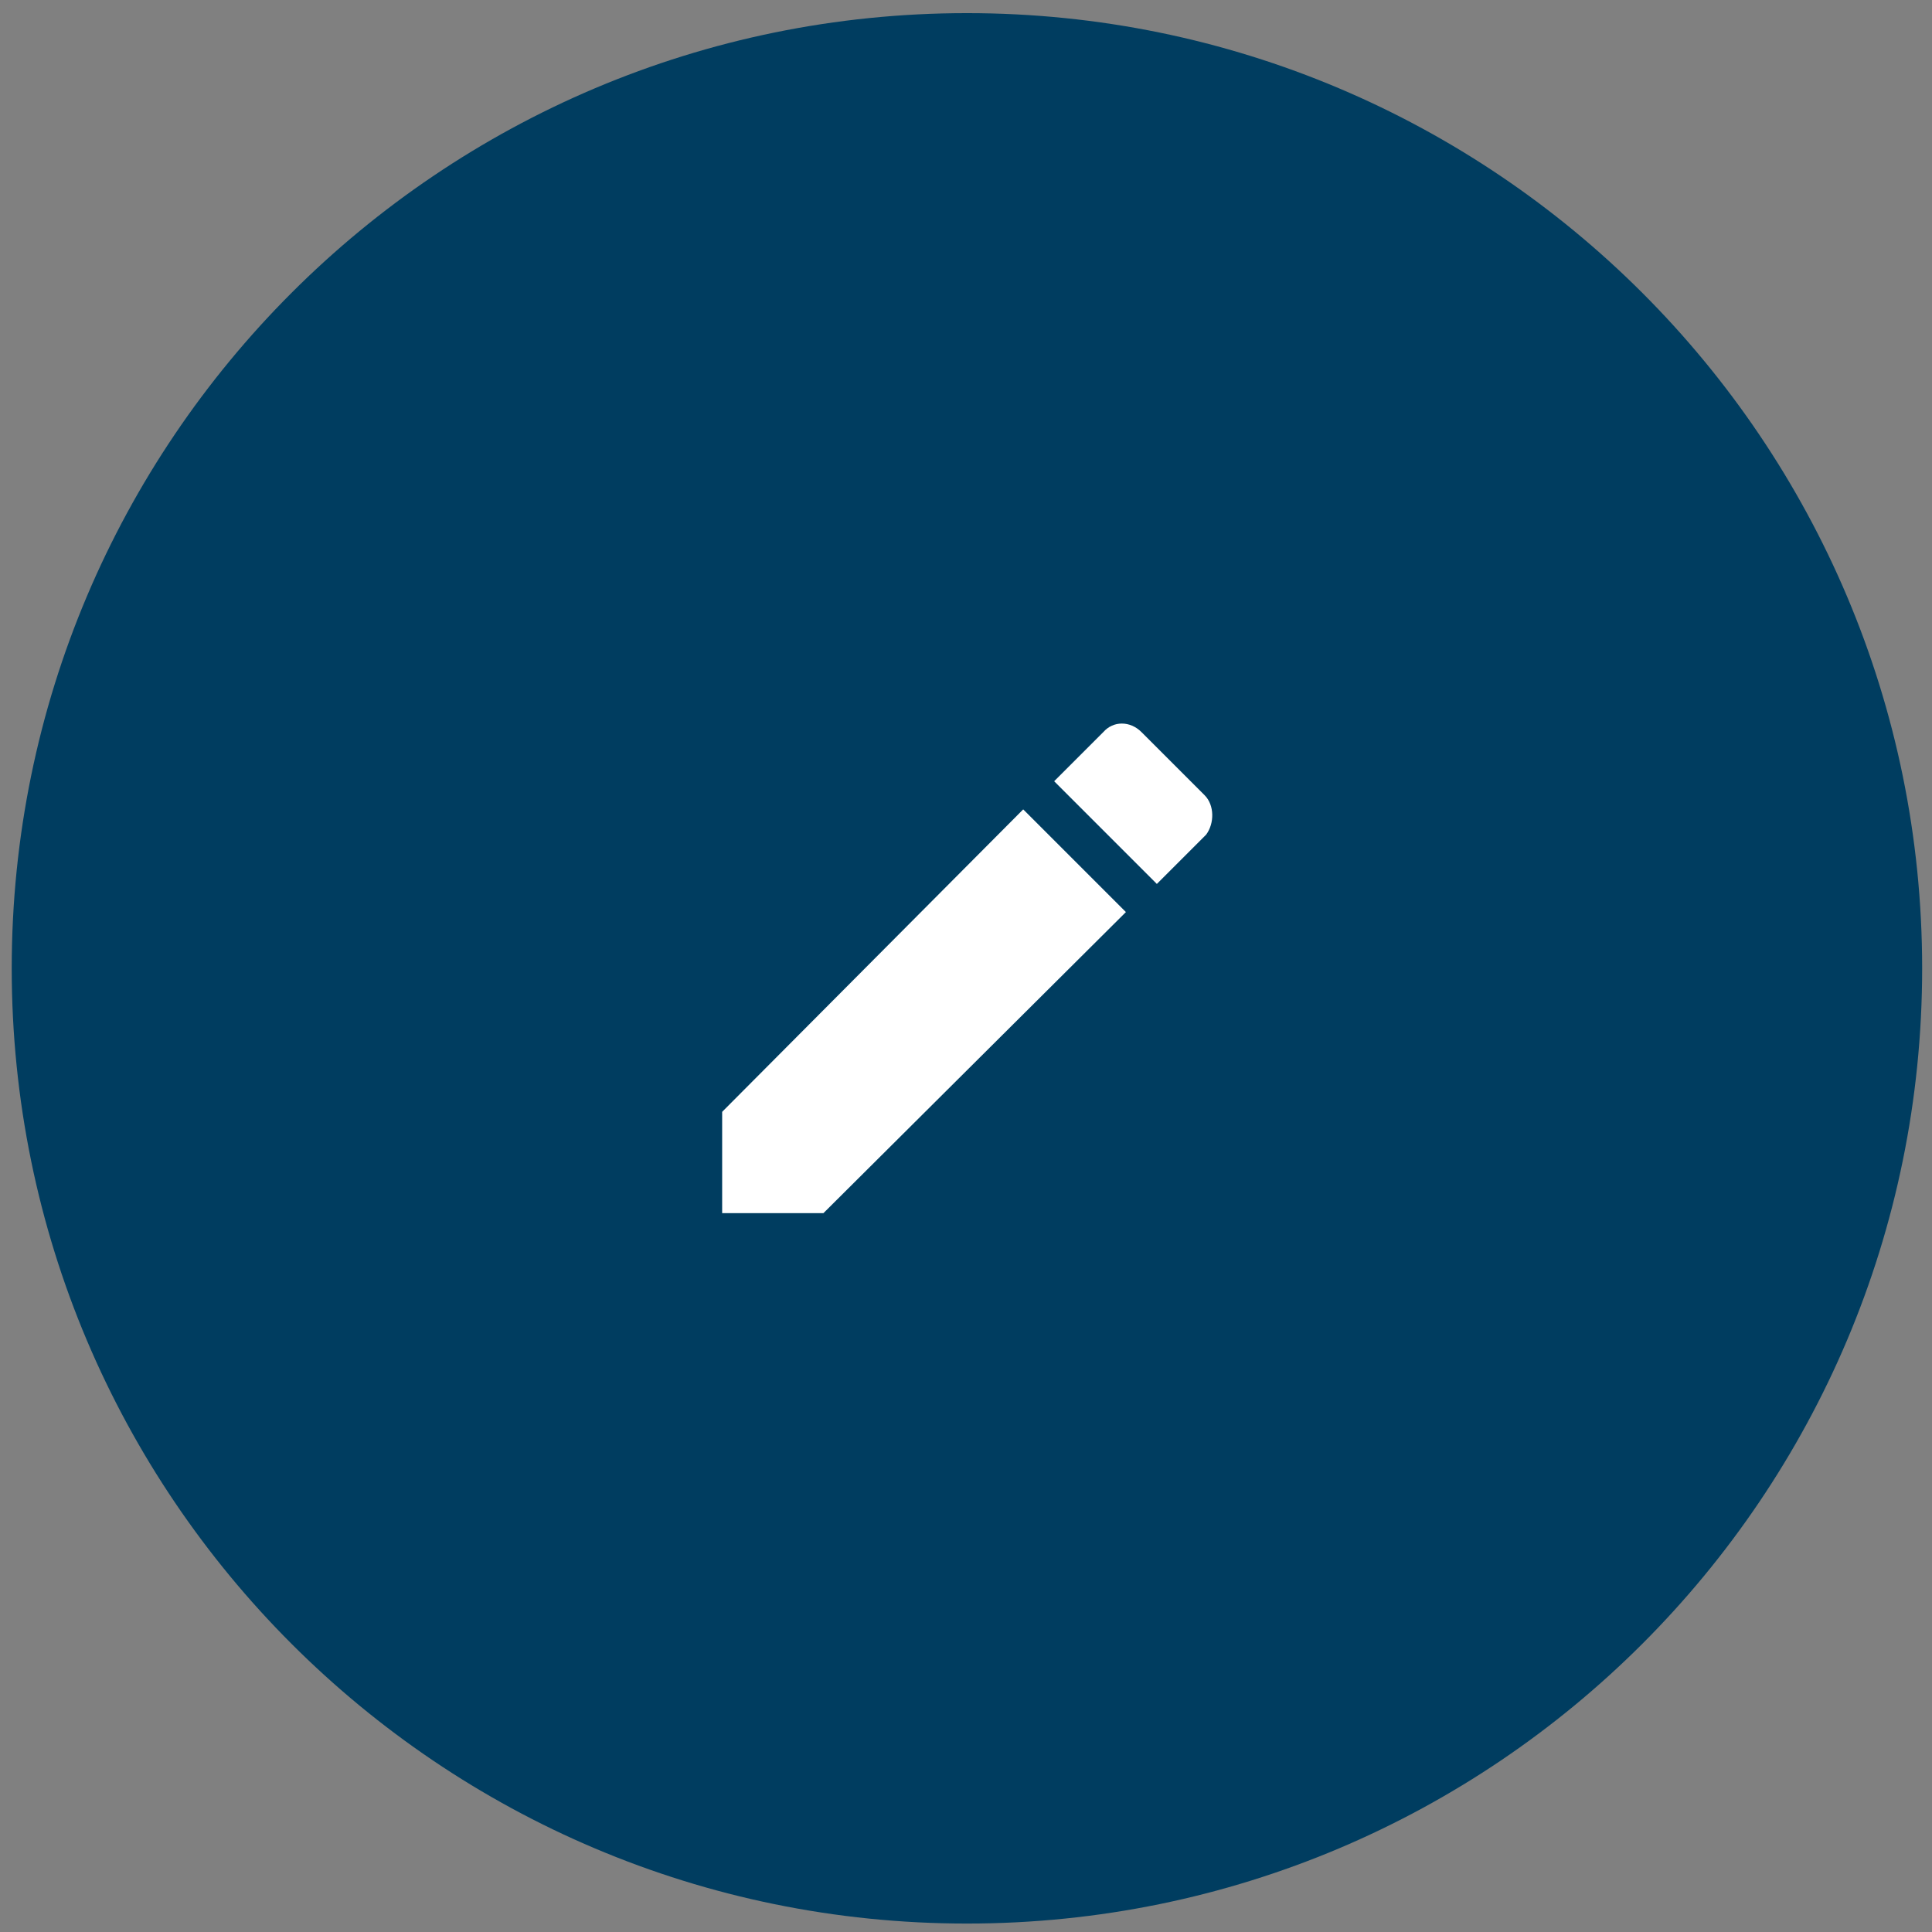 <svg xmlns="http://www.w3.org/2000/svg" width="103" height="103" viewBox="0 0 103 103" fill="none"><rect x="0" y="0" width="103" height="103" fill="#808080" stroke="none"/><path d="M51.55 102.55C79.675 102.55 102.475 79.75 102.475 51.625C102.475 23.5 79.675 0.7 51.55 0.7C23.425 0.7 0.625 23.5 0.625 51.625C0.625 79.75 23.425 102.55 51.55 102.55Z" fill="#003D60"></path><path d="M38.5 59.275V64.675H43.9L60.025 48.625L54.55 43.15L38.5 59.275Z" fill="white"></path><path d="M64.225 42.4L60.85 39.025C60.25 38.425 59.35 38.425 58.825 39.025L56.2 41.65L61.675 47.125L64.3 44.5C64.75 43.9 64.75 42.925 64.225 42.4Z" fill="white"></path></svg>